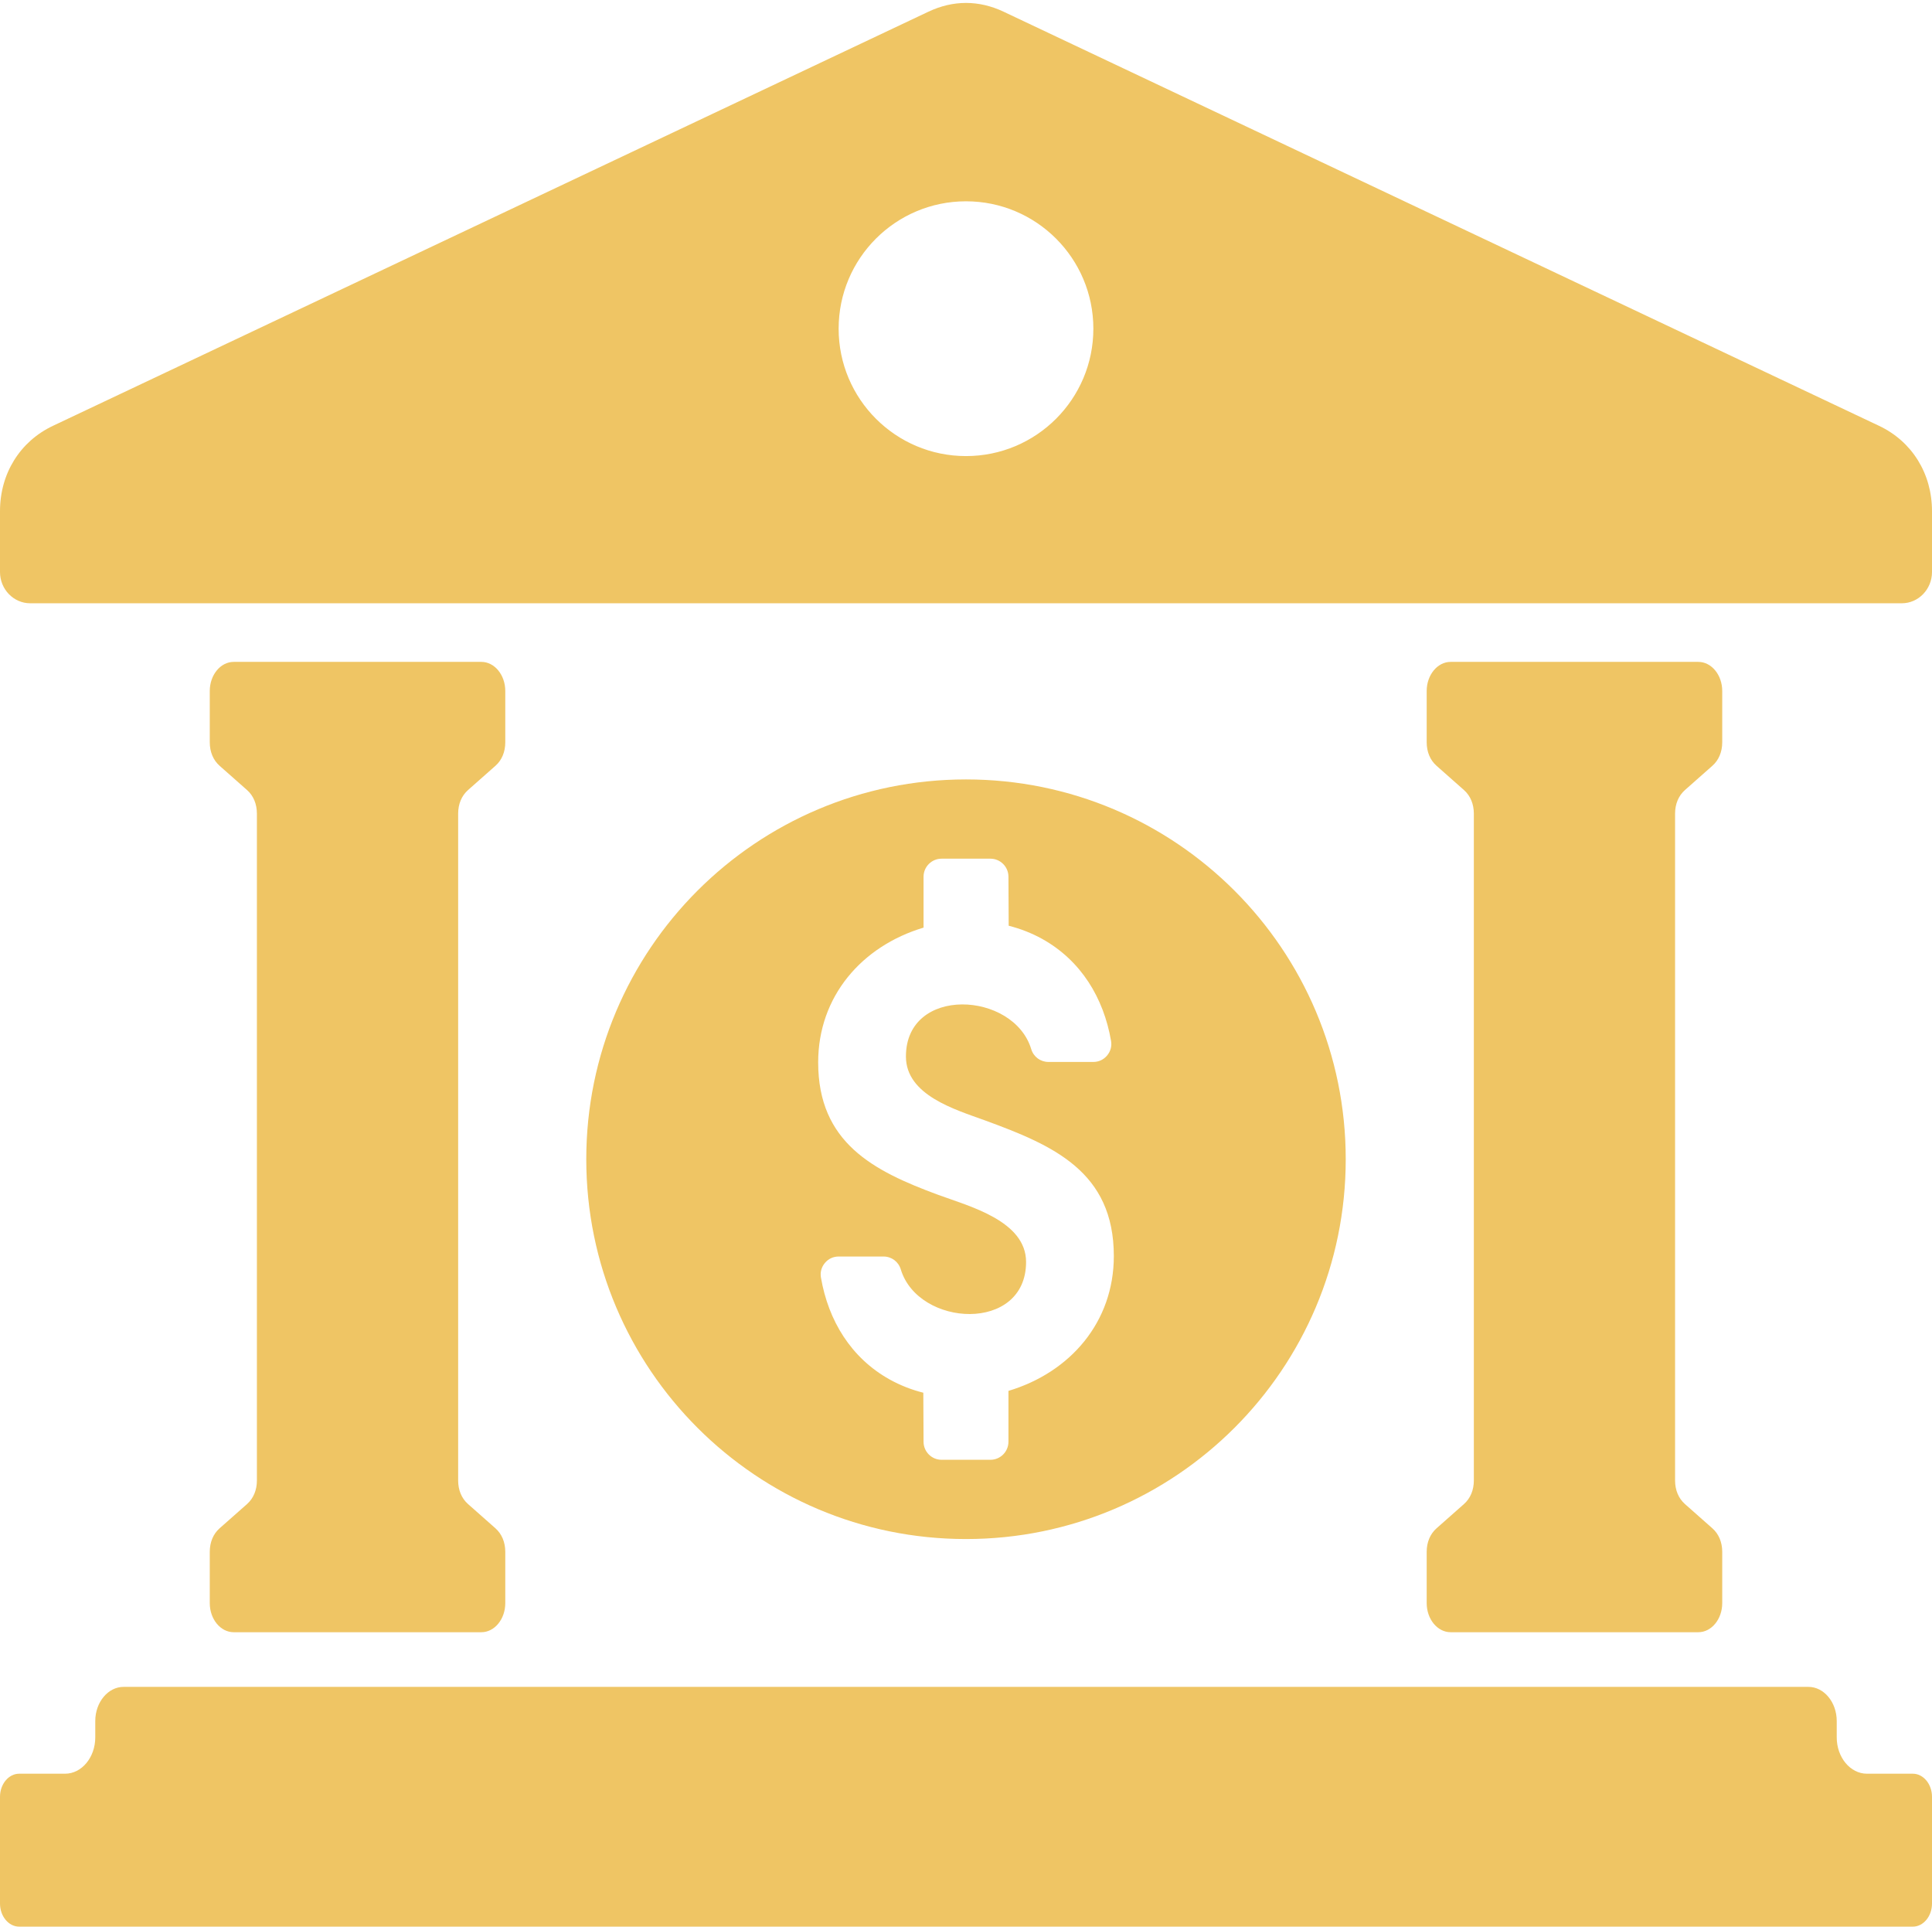 <?xml version="1.0" encoding="UTF-8" standalone="no"?><svg xmlns="http://www.w3.org/2000/svg" xmlns:xlink="http://www.w3.org/1999/xlink" clip-rule="evenodd" fill="#efc564" fill-rule="evenodd" height="63809" image-rendering="optimizeQuality" preserveAspectRatio="xMidYMid meet" shape-rendering="geometricPrecision" text-rendering="geometricPrecision" version="1" viewBox="0.0 47.0 64000.0 63809.0" width="64000" zoomAndPan="magnify"><g id="change1_1"><path d="M8184 26213l-909 -803c-211,-187 -326,-461 -326,-780l0 -1698c0,-532 356,-964 793,-964l8203 0c437,0 793,432 793,964l0 1698c0,319 -114,593 -326,780l-908 803c-212,188 -327,462 -327,780l0 22087c0,318 114,592 327,780l908 803c211,187 326,461 326,780l0 1698c0,532 -356,964 -793,964l-8203 0c-437,0 -793,-432 -793,-964l0 -1698c0,-319 114,-593 326,-780l909 -803c211,-188 326,-462 326,-780l0 -22087c0,-318 -114,-592 -326,-780zm-6430 -12063l29000 -13715c820,-388 1672,-388 2492,0l29000 13715c1093,517 1754,1582 1754,2826l0 2016c0,570 -449,1035 -1000,1035l-62000 0c-551,0 -1000,-465 -1000,-1035l0 -2016c0,-1244 661,-2309 1754,-2826zm-1119 44641l1521 0c551,0 1000,-541 1000,-1204l0 -541c0,-622 422,-1131 938,-1131l55812 0c516,0 938,509 938,1131l0 541c0,663 449,1204 1000,1204l1521 0c349,0 635,344 635,765l0 3535c0,421 -286,765 -635,765l-62730 0c-349,0 -635,-344 -635,-765l0 -3535c0,-421 286,-765 635,-765zm31365 -32930c6947,0 12579,5632 12579,12579 0,6947 -5632,12579 -12579,12579 -6947,0 -12579,-5632 -12579,-12579 0,-6947 5632,-12579 12579,-12579zm-4897 9371c0,-2184 1444,-3850 3491,-4463l0 -1687c0,-328 268,-596 596,-596l1620 0c328,0 596,268 596,596l8 1625c389,98 764,244 1115,439 1279,713 2031,1950 2276,3375 31,177 -16,347 -132,485 -116,137 -276,212 -456,212l-1485 0c-266,0 -494,-170 -571,-424 -580,-1920 -4151,-2111 -4151,243 0,1284 1635,1758 2614,2115 2264,827 4273,1696 4273,4496 0,2184 -1443,3851 -3491,4464l0 1685c0,329 -268,597 -596,597l-1620 0c-328,0 -596,-268 -596,-597l-8 -1624c-389,-98 -764,-244 -1115,-439 -1280,-713 -2032,-1950 -2276,-3375 -31,-177 16,-347 132,-485 116,-138 275,-212 456,-212l1485 0c266,0 494,170 571,424 580,1920 4151,2110 4151,-243 0,-1359 -1877,-1844 -2901,-2220 -2170,-797 -3986,-1738 -3986,-4391zm4897 -28518c2330,0 4219,1889 4219,4219 0,2330 -1889,4219 -4219,4219 -2330,0 -4219,-1889 -4219,-4219 0,-2330 1889,-4219 4219,-4219zm16496 19499l-908 -803c-212,-187 -327,-461 -327,-780l0 -1698c0,-532 357,-964 793,-964l8204 0c437,0 793,432 793,964l0 1698c0,319 -115,593 -327,780l-908 803c-212,188 -327,462 -327,780l0 22087c0,318 115,592 327,780l908 803c212,187 327,461 327,780l0 1698c0,532 -356,964 -793,964l-8204 0c-436,0 -793,-432 -793,-964l0 -1698c0,-319 115,-593 327,-780l908 -803c212,-188 327,-462 327,-780l0 -22087c0,-318 -115,-592 -327,-780z"/></g></svg>